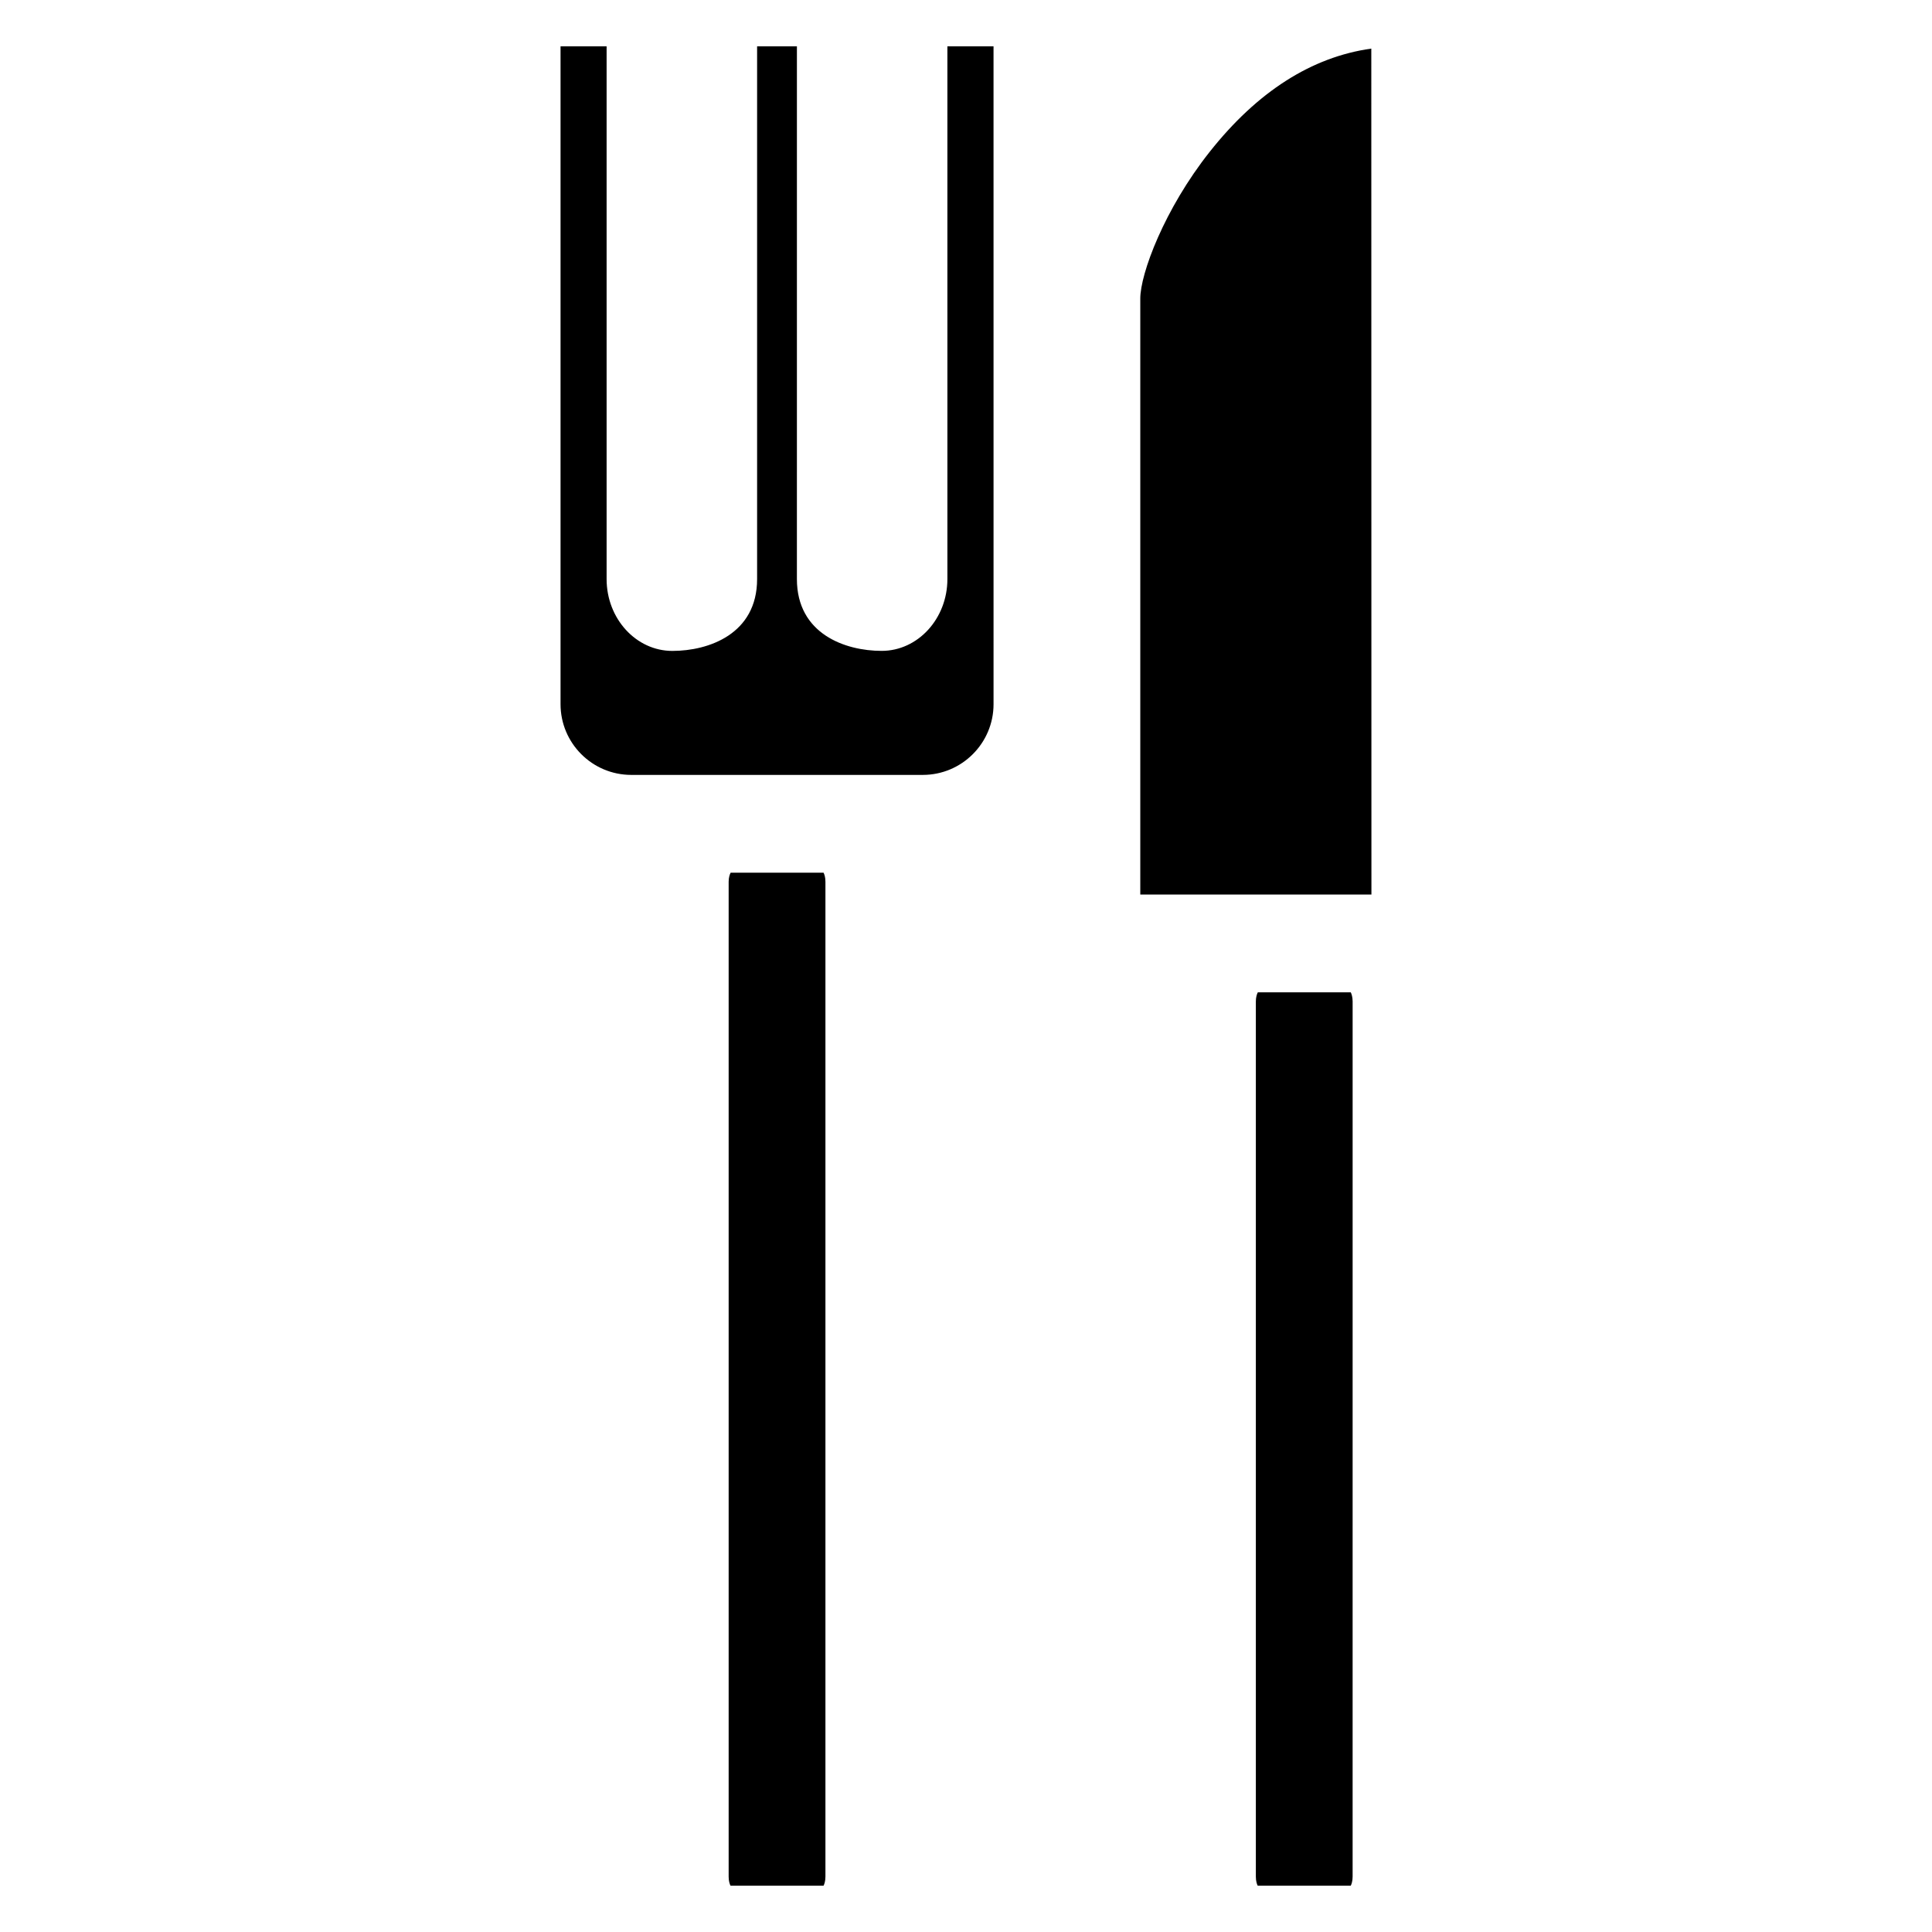 <?xml version="1.0" encoding="UTF-8"?>
<!-- Uploaded to: SVG Repo, www.svgrepo.com, Generator: SVG Repo Mixer Tools -->
<svg fill="#000000" width="800px" height="800px" version="1.1" viewBox="144 144 512 512" xmlns="http://www.w3.org/2000/svg">
 <g>
  <path d="m337.62 375.29c-0.238 0.438-0.52 1.273-0.52 2.398v263.63c0 1.199 0.277 1.996 0.488 2.402h24.668c0.211-0.402 0.492-1.199 0.492-2.402v-263.64c0-1.195-0.281-1.988-0.492-2.398h-24.637z"/>
  <path d="m477.33 406.99c-0.238 0.441-0.516 1.281-0.516 2.402v231.93c0 1.199 0.277 1.996 0.484 2.402h24.668c0.207-0.402 0.492-1.199 0.492-2.402l0.004-231.94c-0.012-1.199-0.289-1.988-0.492-2.402h-24.641z"/>
  <path d="m395.07 297.45c0 10.496-7.812 19.039-17.422 19.039-9.609 0-22.461-4.453-22.461-19.039l0.004-141.17h-10.551v141.18c0 14.586-12.852 19.039-22.461 19.039-9.609 0-17.422-8.539-17.422-19.039v-141.18h-12.207v174.34c0 10.332 8.402 18.738 18.738 18.738h77.27c10.332 0 18.742-8.402 18.742-18.738l-0.004-174.34h-12.227z"/>
  <path d="m507.41 156.88c-15.805 2.211-30.199 11.402-42.812 27.336-12.047 15.199-18.43 32.375-18.41 38.93v157.92h61.254z"/>
 </g>
</svg>